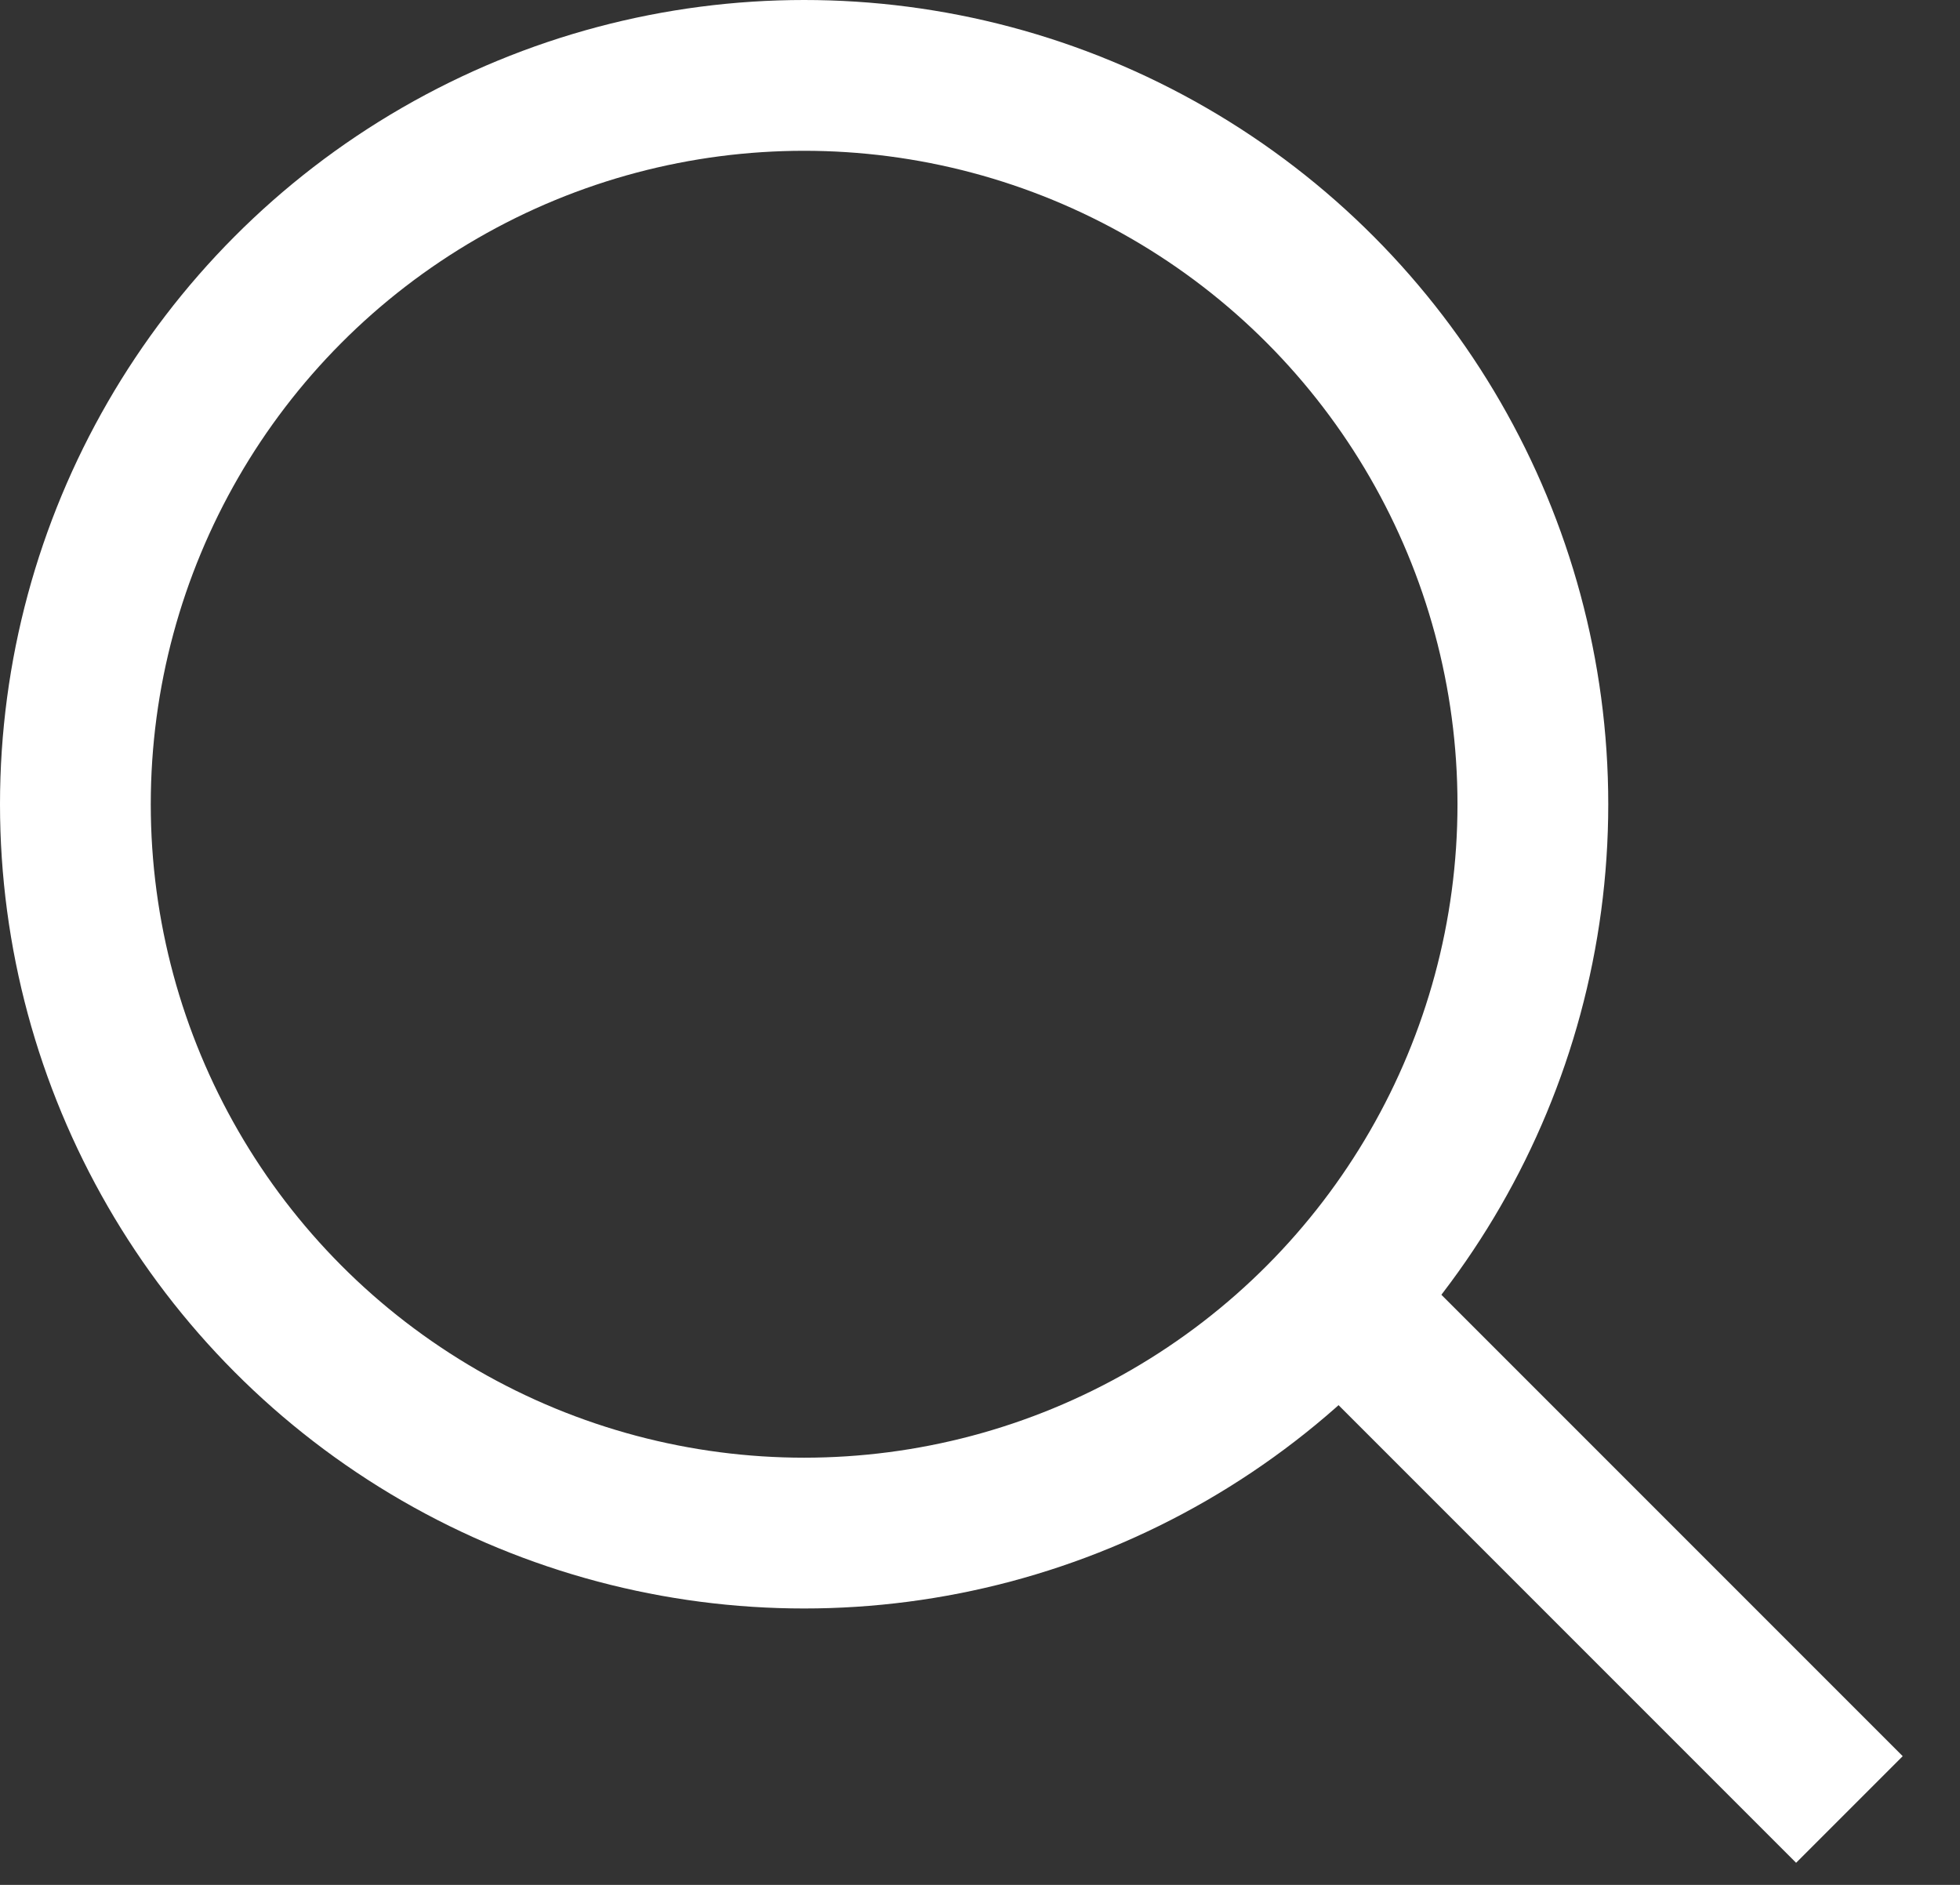 <svg width="26" height="25" viewBox="0 0 26 25" fill="none" xmlns="http://www.w3.org/2000/svg">
<rect x="0" y="0" width="26" height="25" fill="#333333" stroke="none"/>
<circle cx="10.667" cy="10.667" r="9.667" stroke="white" stroke-width="2"/>
<path d="M18.133 17.6L24.533 24" stroke="white" stroke-width="2"/>
</svg>
